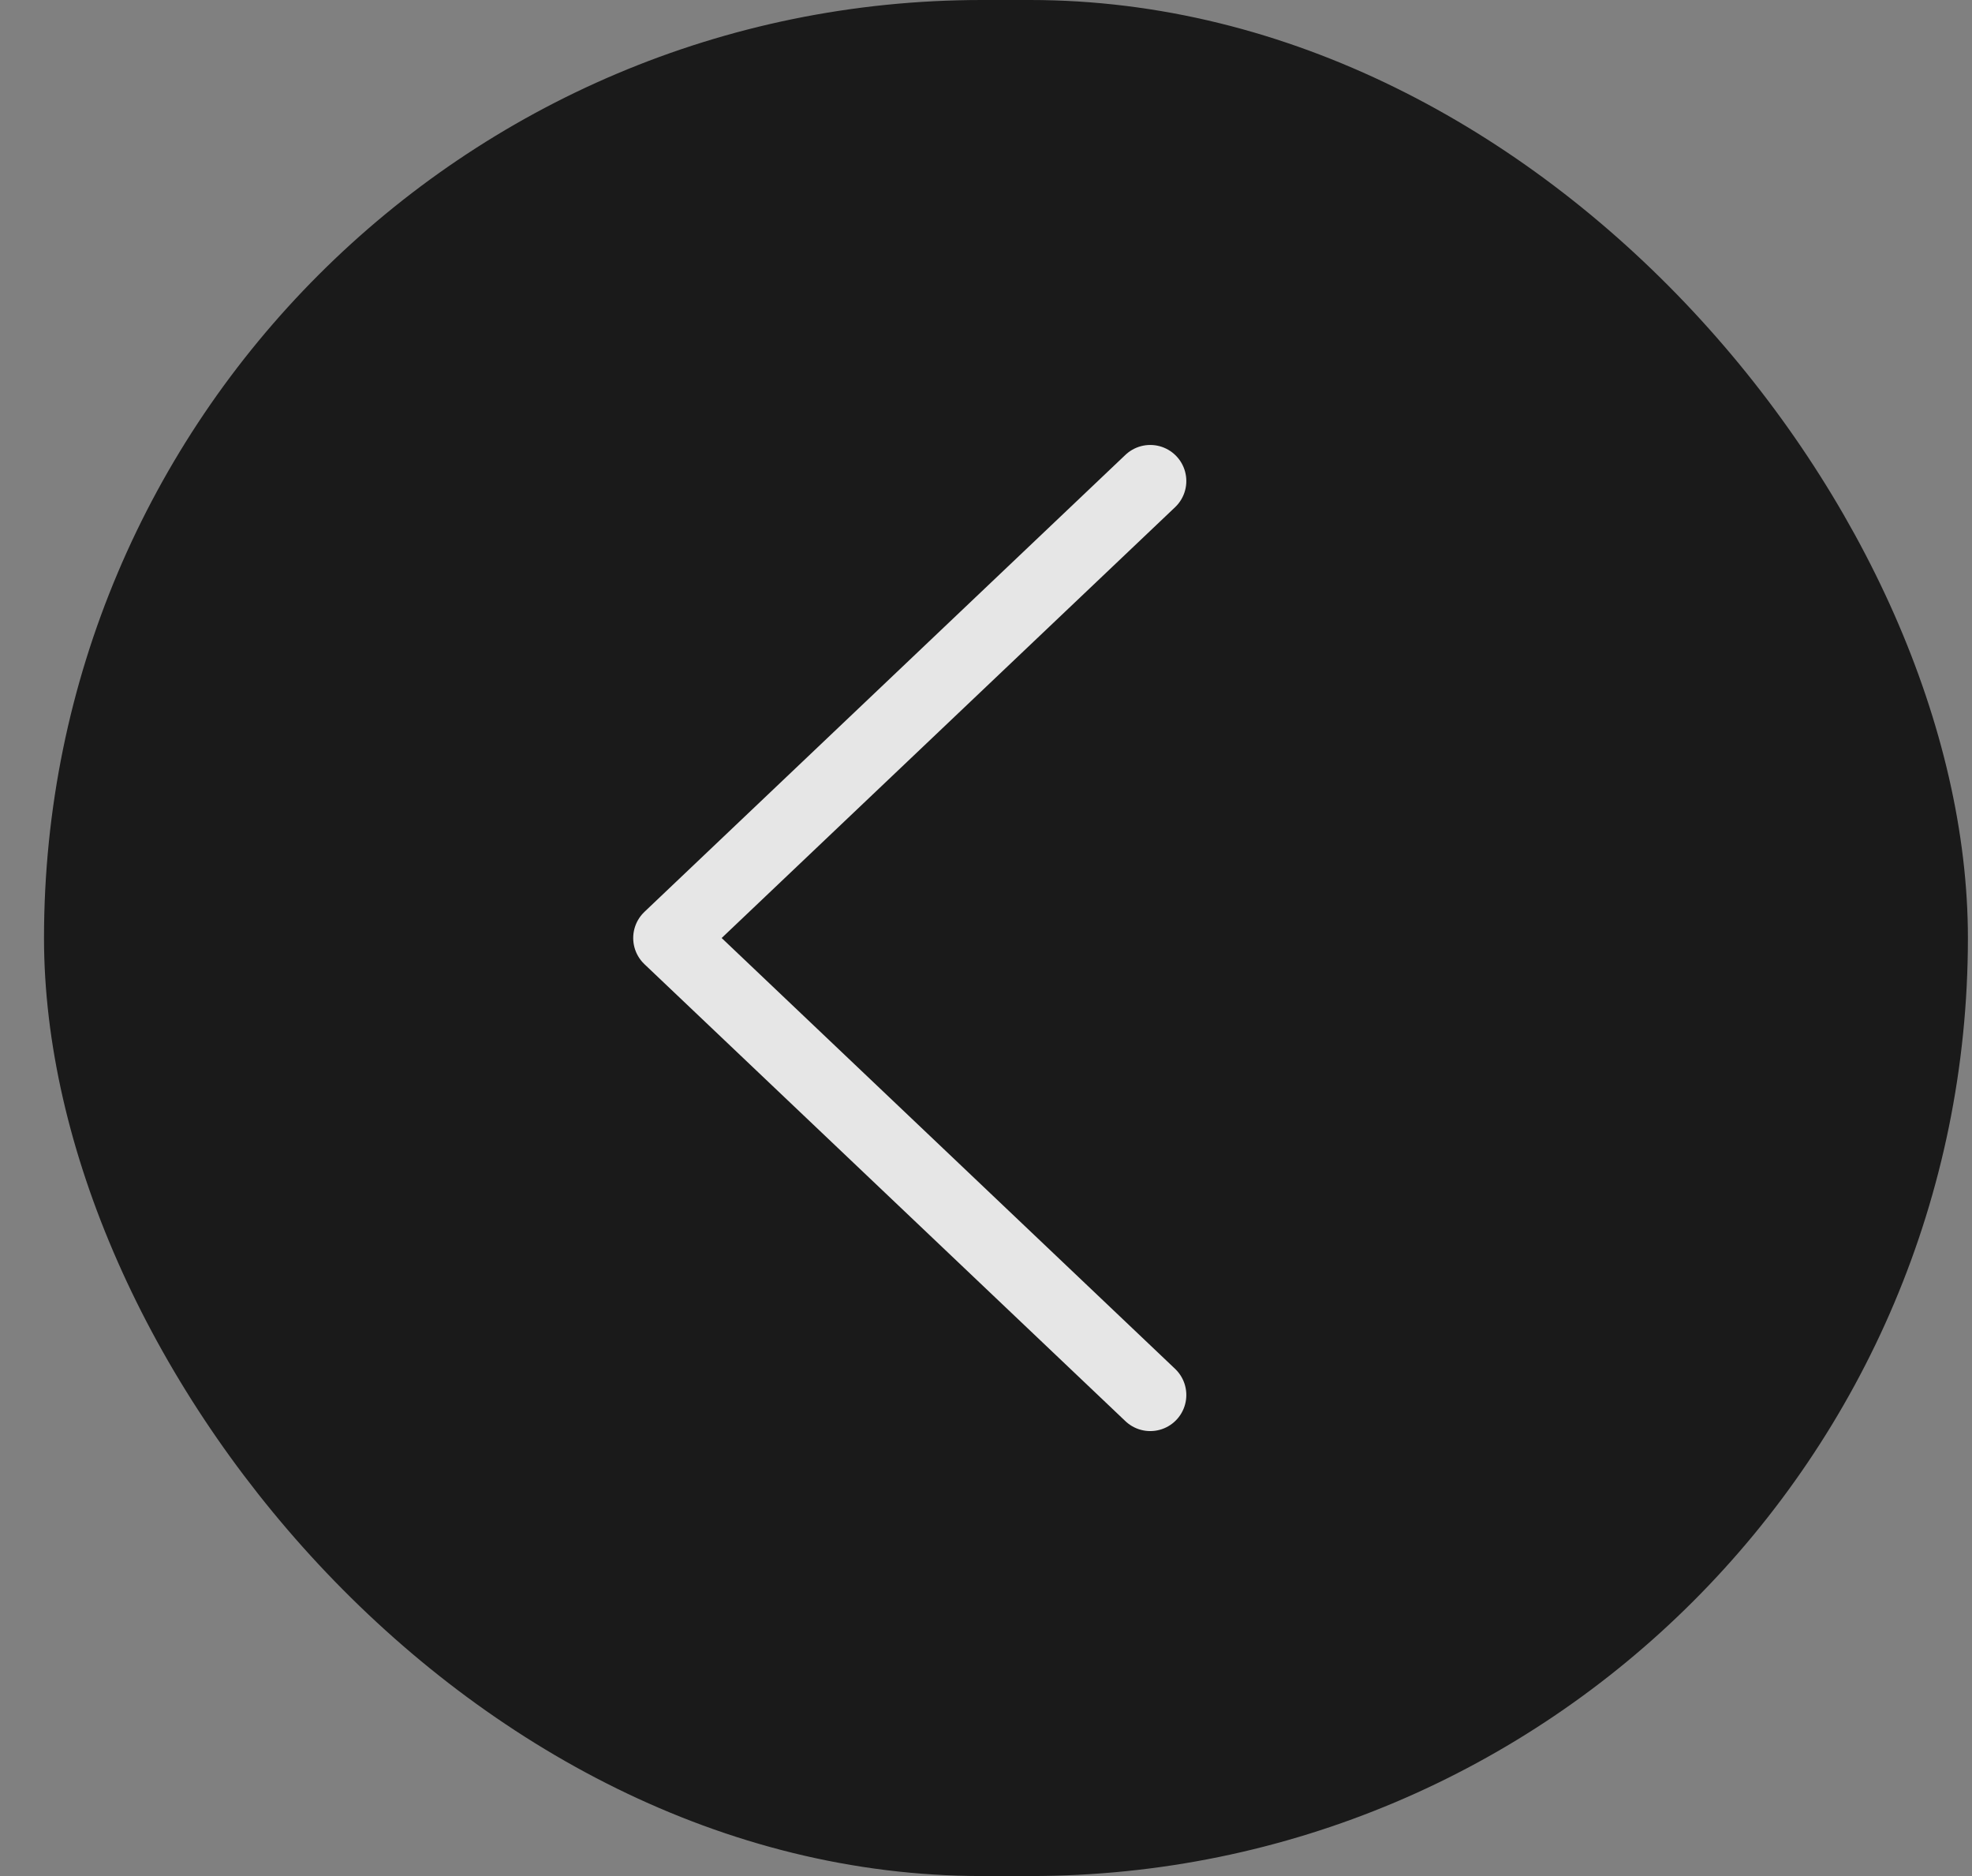 <svg width="41" height="39" viewBox="0 0 41 39" fill="none" xmlns="http://www.w3.org/2000/svg">
<rect x="0" y="0" width="41" height="39" fill="#808080" stroke="none"/>
<g opacity="0.8">
<rect x="0.915" width="40" height="39" rx="19.5" fill="black"/>
<path d="M23.915 29L13.915 19.5L23.915 10" stroke="white" stroke-width="1.5" stroke-linecap="round" stroke-linejoin="round"/>
</g>
</svg>